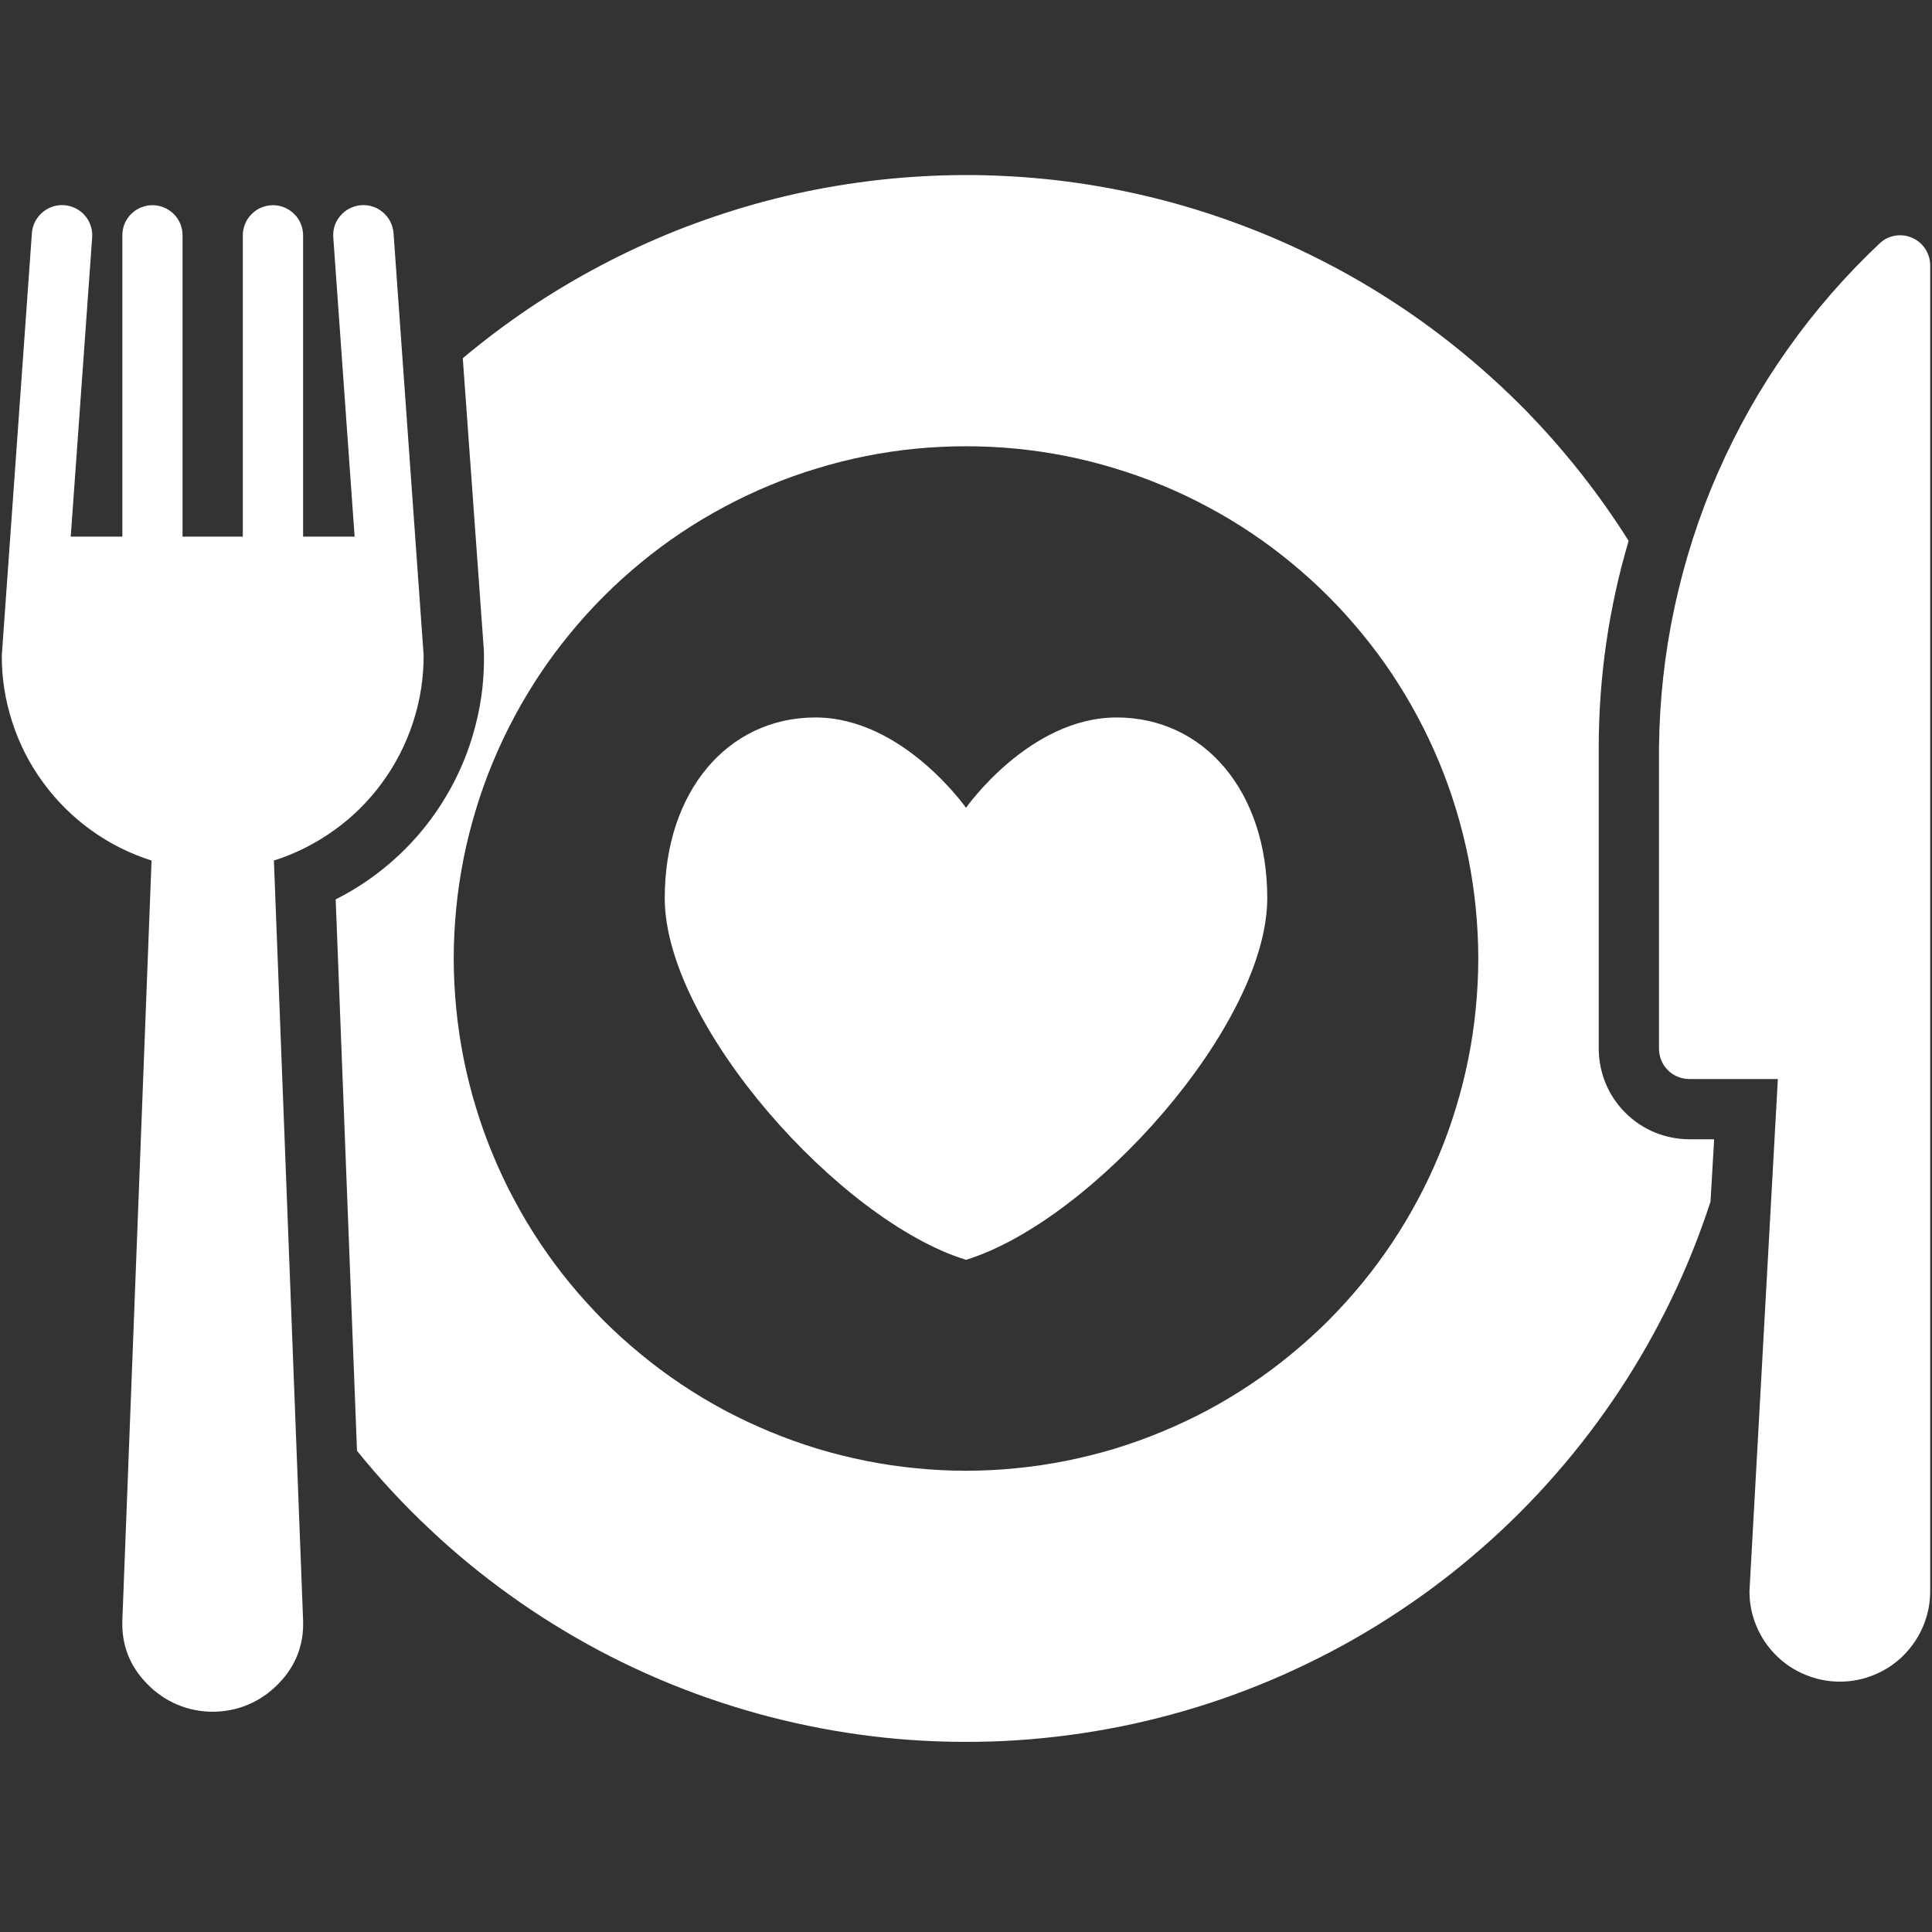 <svg xmlns="http://www.w3.org/2000/svg" xmlns:xlink="http://www.w3.org/1999/xlink" width="100" viewBox="0 0 75 75" height="100" preserveAspectRatio="xMidYMid meet"><rect x="0" y="0" width="75" height="75" fill="#333333" stroke="none"/><path fill="#ffffff" d="M 65.574 44.227 C 65.109 44.223 64.66 44.133 64.23 43.957 C 63.801 43.777 63.422 43.523 63.094 43.195 C 62.766 42.867 62.512 42.488 62.332 42.059 C 62.156 41.629 62.066 41.18 62.062 40.715 L 62.062 29.02 C 62.066 26.289 62.449 23.613 63.223 20.996 C 62.645 20.078 62.023 19.199 61.352 18.348 C 60.68 17.5 59.969 16.688 59.211 15.914 C 58.453 15.145 57.656 14.414 56.82 13.727 C 55.984 13.039 55.117 12.395 54.211 11.801 C 53.309 11.207 52.375 10.66 51.414 10.168 C 50.453 9.672 49.465 9.227 48.457 8.84 C 47.449 8.449 46.422 8.113 45.375 7.832 C 44.332 7.551 43.273 7.328 42.207 7.16 C 41.137 6.992 40.062 6.883 38.98 6.832 C 37.902 6.777 36.82 6.785 35.742 6.848 C 34.66 6.91 33.586 7.031 32.52 7.207 C 31.453 7.383 30.398 7.617 29.355 7.906 C 28.312 8.199 27.289 8.543 26.281 8.941 C 25.277 9.34 24.297 9.793 23.34 10.297 C 22.383 10.801 21.453 11.355 20.555 11.957 C 19.656 12.562 18.793 13.211 17.965 13.906 L 18.785 25.266 C 18.812 26.258 18.703 27.238 18.449 28.199 C 18.199 29.164 17.82 30.07 17.309 30.926 C 16.801 31.781 16.184 32.547 15.453 33.227 C 14.727 33.902 13.918 34.469 13.031 34.914 L 13.859 56.32 C 14.715 57.379 15.637 58.379 16.629 59.312 C 17.617 60.25 18.664 61.113 19.77 61.906 C 20.875 62.703 22.031 63.418 23.23 64.059 C 24.434 64.699 25.672 65.254 26.949 65.727 C 28.227 66.199 29.531 66.586 30.859 66.883 C 32.188 67.18 33.531 67.391 34.887 67.508 C 36.242 67.625 37.602 67.648 38.961 67.586 C 40.32 67.52 41.672 67.363 43.012 67.117 C 44.348 66.871 45.664 66.535 46.961 66.113 C 48.254 65.688 49.516 65.18 50.738 64.586 C 51.965 63.996 53.145 63.324 54.281 62.57 C 55.418 61.82 56.496 60.996 57.523 60.098 C 58.547 59.203 59.508 58.242 60.402 57.215 C 61.297 56.191 62.121 55.109 62.871 53.973 C 63.621 52.836 64.293 51.656 64.883 50.43 C 65.477 49.203 65.98 47.941 66.402 46.648 L 66.543 44.227 Z M 37.5 57.094 C 36.848 57.094 36.199 57.062 35.551 56.996 C 34.902 56.934 34.258 56.836 33.621 56.711 C 32.98 56.582 32.352 56.426 31.727 56.238 C 31.105 56.047 30.492 55.828 29.891 55.578 C 29.289 55.328 28.699 55.051 28.125 54.746 C 27.551 54.438 26.992 54.102 26.453 53.742 C 25.91 53.379 25.387 52.992 24.887 52.578 C 24.383 52.164 23.898 51.73 23.438 51.27 C 22.98 50.809 22.543 50.324 22.129 49.824 C 21.715 49.32 21.328 48.797 20.965 48.254 C 20.605 47.715 20.27 47.156 19.965 46.582 C 19.656 46.008 19.379 45.418 19.129 44.816 C 18.879 44.215 18.66 43.602 18.473 42.98 C 18.281 42.355 18.125 41.727 17.996 41.086 C 17.871 40.449 17.773 39.805 17.711 39.156 C 17.648 38.508 17.613 37.859 17.613 37.207 C 17.613 36.555 17.648 35.906 17.711 35.258 C 17.773 34.609 17.871 33.969 17.996 33.328 C 18.125 32.688 18.281 32.059 18.473 31.434 C 18.66 30.812 18.879 30.199 19.129 29.598 C 19.379 28.996 19.656 28.406 19.965 27.832 C 20.27 27.258 20.605 26.703 20.965 26.16 C 21.328 25.617 21.715 25.098 22.129 24.594 C 22.543 24.09 22.98 23.605 23.438 23.148 C 23.898 22.688 24.383 22.25 24.887 21.836 C 25.387 21.422 25.91 21.035 26.453 20.672 C 26.992 20.312 27.551 19.977 28.125 19.672 C 28.699 19.363 29.289 19.086 29.891 18.836 C 30.492 18.586 31.105 18.367 31.727 18.18 C 32.352 17.988 32.98 17.832 33.621 17.703 C 34.258 17.578 34.902 17.48 35.551 17.418 C 36.199 17.355 36.848 17.324 37.5 17.324 C 38.152 17.324 38.801 17.355 39.449 17.418 C 40.098 17.48 40.742 17.578 41.379 17.703 C 42.02 17.832 42.648 17.988 43.273 18.18 C 43.895 18.367 44.508 18.586 45.109 18.836 C 45.711 19.086 46.301 19.363 46.875 19.672 C 47.449 19.977 48.008 20.312 48.547 20.672 C 49.09 21.035 49.613 21.422 50.113 21.836 C 50.617 22.25 51.102 22.688 51.562 23.148 C 52.02 23.605 52.457 24.09 52.871 24.594 C 53.285 25.098 53.672 25.617 54.035 26.16 C 54.395 26.703 54.73 27.258 55.035 27.832 C 55.344 28.406 55.621 28.996 55.871 29.598 C 56.121 30.199 56.34 30.812 56.527 31.434 C 56.719 32.059 56.875 32.688 57.004 33.328 C 57.129 33.969 57.227 34.609 57.289 35.258 C 57.352 35.906 57.387 36.555 57.387 37.207 C 57.387 37.859 57.352 38.508 57.289 39.156 C 57.227 39.805 57.129 40.449 57.004 41.086 C 56.875 41.727 56.719 42.355 56.527 42.98 C 56.34 43.602 56.121 44.215 55.871 44.816 C 55.621 45.418 55.344 46.008 55.035 46.582 C 54.73 47.156 54.395 47.715 54.035 48.254 C 53.672 48.797 53.285 49.32 52.871 49.824 C 52.457 50.324 52.02 50.809 51.562 51.27 C 51.102 51.73 50.617 52.164 50.113 52.578 C 49.613 52.992 49.09 53.379 48.547 53.742 C 48.008 54.102 47.449 54.438 46.875 54.746 C 46.301 55.051 45.711 55.328 45.109 55.578 C 44.508 55.828 43.895 56.047 43.273 56.238 C 42.648 56.426 42.02 56.582 41.379 56.711 C 40.742 56.836 40.098 56.934 39.449 56.996 C 38.801 57.062 38.152 57.094 37.5 57.094 Z M 37.5 57.094 " fill-opacity="1" fill-rule="nonzero"></path><path fill="#ffffff" d="M 43.348 27.852 C 39.957 27.852 37.5 31.359 37.5 31.359 C 37.5 31.359 35.043 27.852 31.652 27.852 C 28.258 27.852 25.805 30.719 25.805 34.867 C 25.805 39.773 32.594 47.395 37.5 48.906 C 42.406 47.395 49.195 39.773 49.195 34.867 C 49.195 30.719 46.742 27.852 43.348 27.852 Z M 43.348 27.852 " fill-opacity="1" fill-rule="nonzero"></path><path fill="#ffffff" d="M 74.25 9.242 C 74.043 9.145 73.824 9.113 73.598 9.145 C 73.375 9.176 73.172 9.266 73 9.418 C 71.66 10.676 70.457 12.055 69.395 13.559 C 68.332 15.059 67.434 16.652 66.695 18.336 C 65.953 20.023 65.395 21.766 65.008 23.562 C 64.621 25.359 64.422 27.18 64.402 29.02 L 64.402 40.715 C 64.402 40.871 64.434 41.02 64.492 41.164 C 64.551 41.309 64.637 41.434 64.746 41.543 C 64.855 41.652 64.98 41.738 65.125 41.797 C 65.27 41.855 65.418 41.887 65.574 41.887 L 69.016 41.887 L 67.914 61.77 C 67.914 62.238 68 62.684 68.18 63.113 C 68.359 63.543 68.609 63.922 68.941 64.254 C 69.27 64.582 69.648 64.836 70.078 65.012 C 70.508 65.191 70.957 65.281 71.422 65.281 C 71.887 65.281 72.336 65.191 72.766 65.012 C 73.195 64.836 73.574 64.582 73.902 64.254 C 74.23 63.922 74.484 63.543 74.664 63.113 C 74.84 62.684 74.93 62.238 74.93 61.77 L 74.93 10.305 C 74.93 10.074 74.867 9.867 74.746 9.672 C 74.621 9.48 74.457 9.336 74.25 9.242 Z M 74.25 9.242 " fill-opacity="1" fill-rule="nonzero"></path><path fill="#ffffff" d="M 16.445 25.43 L 15.277 9.051 C 15.266 8.898 15.223 8.75 15.156 8.609 C 15.086 8.473 14.992 8.352 14.875 8.25 C 14.758 8.148 14.625 8.07 14.477 8.023 C 14.332 7.973 14.18 7.953 14.023 7.965 C 13.867 7.977 13.723 8.016 13.582 8.086 C 13.445 8.156 13.324 8.246 13.223 8.367 C 13.117 8.484 13.043 8.613 12.992 8.762 C 12.945 8.91 12.926 9.062 12.938 9.215 L 13.766 20.832 L 11.766 20.832 L 11.766 9.133 C 11.766 8.98 11.738 8.832 11.676 8.688 C 11.617 8.543 11.535 8.418 11.422 8.309 C 11.312 8.199 11.188 8.113 11.043 8.055 C 10.902 7.996 10.75 7.965 10.598 7.965 C 10.441 7.965 10.293 7.996 10.148 8.055 C 10.004 8.113 9.879 8.199 9.77 8.309 C 9.66 8.418 9.574 8.543 9.516 8.688 C 9.457 8.832 9.426 8.98 9.426 9.133 L 9.426 20.832 L 7.086 20.832 L 7.086 9.133 C 7.086 8.98 7.059 8.832 7 8.688 C 6.938 8.543 6.855 8.418 6.746 8.309 C 6.637 8.199 6.508 8.113 6.367 8.055 C 6.223 7.996 6.074 7.965 5.918 7.965 C 5.762 7.965 5.613 7.996 5.469 8.055 C 5.328 8.113 5.199 8.199 5.09 8.309 C 4.98 8.418 4.898 8.543 4.836 8.688 C 4.777 8.832 4.75 8.98 4.75 9.133 L 4.75 20.832 L 2.746 20.832 L 3.578 9.215 C 3.59 9.062 3.57 8.91 3.52 8.762 C 3.473 8.613 3.395 8.484 3.293 8.363 C 3.191 8.246 3.07 8.152 2.934 8.086 C 2.793 8.016 2.645 7.977 2.492 7.965 C 2.336 7.953 2.184 7.973 2.035 8.023 C 1.891 8.07 1.758 8.148 1.641 8.25 C 1.523 8.352 1.43 8.473 1.359 8.609 C 1.289 8.75 1.25 8.898 1.238 9.051 L 0.07 25.441 C 0.066 26.328 0.203 27.191 0.477 28.035 C 0.75 28.879 1.148 29.66 1.672 30.375 C 2.195 31.09 2.816 31.707 3.535 32.227 C 4.254 32.746 5.039 33.137 5.883 33.406 L 4.75 62.895 C 4.715 63.855 5.035 64.676 5.707 65.363 C 5.871 65.535 6.051 65.688 6.25 65.824 C 6.445 65.961 6.652 66.074 6.871 66.168 C 7.09 66.262 7.316 66.332 7.551 66.379 C 7.785 66.426 8.02 66.449 8.258 66.449 C 8.496 66.449 8.73 66.426 8.965 66.379 C 9.199 66.332 9.426 66.262 9.645 66.168 C 9.863 66.074 10.07 65.961 10.266 65.824 C 10.461 65.688 10.641 65.535 10.809 65.363 C 11.48 64.676 11.801 63.855 11.766 62.895 L 10.633 33.406 C 11.477 33.137 12.262 32.742 12.98 32.223 C 13.703 31.707 14.324 31.086 14.844 30.371 C 15.367 29.652 15.766 28.871 16.039 28.027 C 16.312 27.184 16.449 26.316 16.445 25.43 Z M 16.445 25.43 " fill-opacity="1" fill-rule="nonzero"></path></svg>